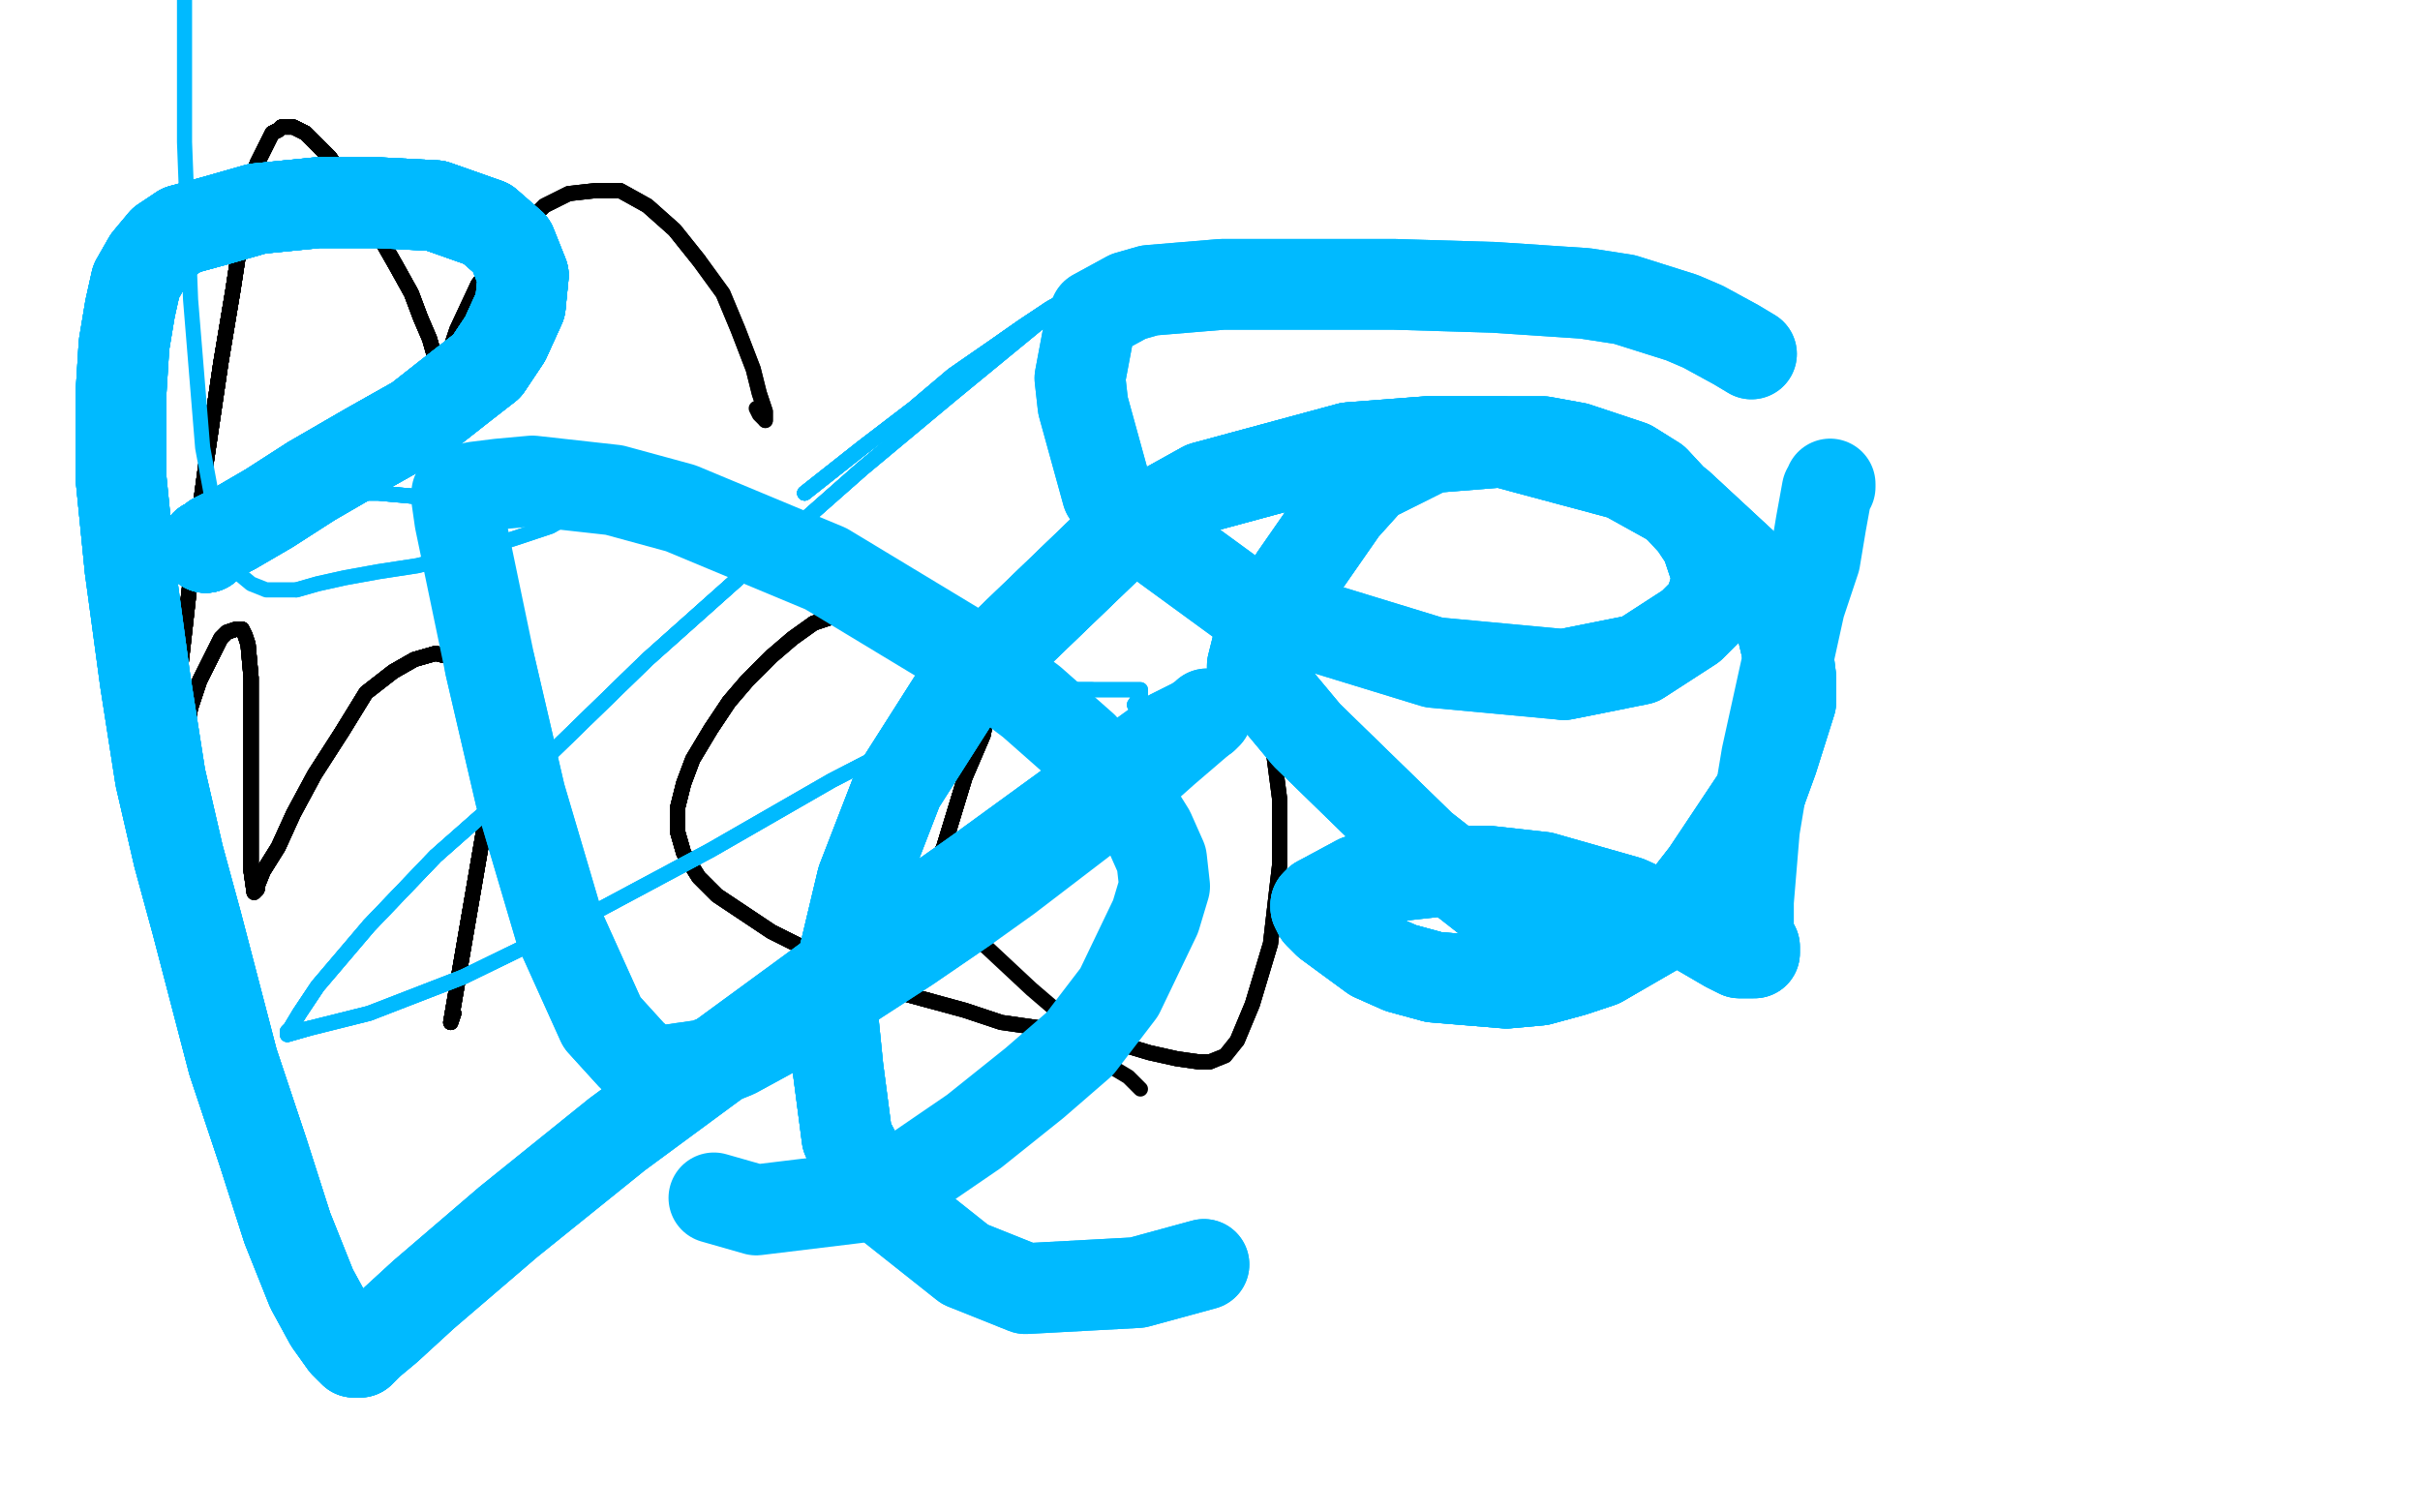 <?xml version="1.0" standalone="no"?>
<!DOCTYPE svg PUBLIC "-//W3C//DTD SVG 1.1//EN"
"http://www.w3.org/Graphics/SVG/1.1/DTD/svg11.dtd">

<svg width="800" height="500" version="1.1" xmlns="http://www.w3.org/2000/svg" xmlns:xlink="http://www.w3.org/1999/xlink" style="stroke-antialiasing: false"><desc>This SVG has been created on https://colorillo.com/</desc><rect x='0' y='0' width='800' height='500' style='fill: rgb(255,255,255); stroke-width:0' /><polyline points="261,398 262,397 263,395 266,390 270,382 275,371 279,358 286,340 294,323 303,300" style="fill: none; stroke: #000000; stroke-width: 5; stroke-linejoin: round; stroke-linecap: round; stroke-antialiasing: false; stroke-antialias: 0; opacity: 1.0"/>
<polyline points="261,398 262,397 263,395 266,390 270,382 275,371 279,358 286,340 294,323 303,300 312,280 319,257 325,243 327,233 330,225 330,218 330,214 327,212 324,209" style="fill: none; stroke: #000000; stroke-width: 5; stroke-linejoin: round; stroke-linecap: round; stroke-antialiasing: false; stroke-antialias: 0; opacity: 1.0"/>
<polyline points="261,398 262,397 263,395 266,390 270,382 275,371 279,358 286,340 294,323 303,300 312,280 319,257 325,243 327,233 330,225 330,218 330,214 327,212 324,209 319,207 313,205 307,204 300,203 293,203 286,203 278,203 269,206" style="fill: none; stroke: #000000; stroke-width: 5; stroke-linejoin: round; stroke-linecap: round; stroke-antialiasing: false; stroke-antialias: 0; opacity: 1.0"/>
<polyline points="261,398 262,397 263,395 266,390 270,382 275,371 279,358 286,340 294,323 303,300 312,280 319,257 325,243 327,233 330,225 330,218 330,214 327,212 324,209 319,207 313,205 307,204 300,203 293,203 286,203 278,203 269,206 262,211 255,217 247,225 241,232 235,241 229,251 226,259 224,267 224,275 226,282" style="fill: none; stroke: #000000; stroke-width: 5; stroke-linejoin: round; stroke-linecap: round; stroke-antialiasing: false; stroke-antialias: 0; opacity: 1.0"/>
<polyline points="261,398 262,397 263,395 266,390 270,382 275,371 279,358 286,340 294,323 303,300 312,280 319,257 325,243 327,233 330,225 330,218 330,214 327,212 324,209 319,207 313,205 307,204 300,203 293,203 286,203 278,203 269,206 262,211 255,217 247,225 241,232 235,241 229,251 226,259 224,267 224,275 226,282 231,290 237,296 246,302 255,308 265,313 276,319 286,324 297,328 308,331" style="fill: none; stroke: #000000; stroke-width: 5; stroke-linejoin: round; stroke-linecap: round; stroke-antialiasing: false; stroke-antialias: 0; opacity: 1.0"/>
<polyline points="312,280 319,257 325,243 327,233 330,225 330,218 330,214 327,212 324,209 319,207 313,205 307,204 300,203 293,203 286,203 278,203 269,206 262,211 255,217 247,225 241,232 235,241 229,251 226,259 224,267 224,275 226,282 231,290 237,296 246,302 255,308 265,313 276,319 286,324 297,328 308,331 319,334 331,338 345,340 358,342 370,345 380,348 389,350 396,351 400,351" style="fill: none; stroke: #000000; stroke-width: 5; stroke-linejoin: round; stroke-linecap: round; stroke-antialiasing: false; stroke-antialias: 0; opacity: 1.0"/>
<polyline points="269,206 262,211 255,217 247,225 241,232 235,241 229,251 226,259 224,267 224,275 226,282 231,290 237,296 246,302 255,308 265,313 276,319 286,324 297,328 308,331 319,334 331,338 345,340 358,342 370,345 380,348 389,350 396,351 400,351 405,349 409,344 414,332 420,312 423,286 423,264 420,241 417,221 412,204 406,189 400,180 395,172 388,168" style="fill: none; stroke: #000000; stroke-width: 5; stroke-linejoin: round; stroke-linecap: round; stroke-antialiasing: false; stroke-antialias: 0; opacity: 1.0"/>
<polyline points="255,217 247,225 241,232 235,241 229,251 226,259 224,267 224,275 226,282 231,290 237,296 246,302 255,308 265,313 276,319 286,324 297,328 308,331 319,334 331,338 345,340 358,342 370,345 380,348 389,350 396,351 400,351 405,349 409,344 414,332 420,312 423,286 423,264 420,241 417,221 412,204 406,189 400,180 395,172 388,168 380,168 369,172 355,183 340,199 325,216 314,232 306,248 302,262 300,274" style="fill: none; stroke: #000000; stroke-width: 5; stroke-linejoin: round; stroke-linecap: round; stroke-antialiasing: false; stroke-antialias: 0; opacity: 1.0"/>
<polyline points="409,344 414,332 420,312 423,286 423,264 420,241 417,221 412,204 406,189 400,180 395,172 388,168 380,168 369,172 355,183 340,199 325,216 314,232 306,248 302,262 300,274 300,283 302,290 305,295 311,300 318,305 326,313 341,327 348,333 352,338 356,342 361,345 364,349 368,353 373,356 377,360" style="fill: none; stroke: #000000; stroke-width: 5; stroke-linejoin: round; stroke-linecap: round; stroke-antialiasing: false; stroke-antialias: 0; opacity: 1.0"/>
<polyline points="150,335 149,338 166,239 164,231" style="fill: none; stroke: #000000; stroke-width: 5; stroke-linejoin: round; stroke-linecap: round; stroke-antialiasing: false; stroke-antialias: 0; opacity: 1.0"/>
<polyline points="150,335 149,338 166,239 164,231 159,222 154,219 148,217 144,216 137,218 130,222 121,229 113,242" style="fill: none; stroke: #000000; stroke-width: 5; stroke-linejoin: round; stroke-linecap: round; stroke-antialiasing: false; stroke-antialias: 0; opacity: 1.0"/>
<polyline points="150,335 149,338 166,239 164,231 159,222 154,219 148,217 144,216 137,218 130,222 121,229 113,242 104,256 97,269 92,280 87,288 85,293 85,294 84,295" style="fill: none; stroke: #000000; stroke-width: 5; stroke-linejoin: round; stroke-linecap: round; stroke-antialiasing: false; stroke-antialias: 0; opacity: 1.0"/>
<polyline points="150,335 149,338 166,239 164,231 159,222 154,219 148,217 144,216 137,218 130,222 121,229 113,242 104,256 97,269 92,280 87,288 85,293 85,294 84,295 83,288 83,276 83,260 83,238 83,224 82,213 81,210 80,208" style="fill: none; stroke: #000000; stroke-width: 5; stroke-linejoin: round; stroke-linecap: round; stroke-antialiasing: false; stroke-antialias: 0; opacity: 1.0"/>
<polyline points="150,335 149,338 166,239 164,231 159,222 154,219 148,217 144,216 137,218 130,222 121,229 113,242 104,256 97,269 92,280 87,288 85,293 85,294 84,295 83,288 83,276 83,260 83,238 83,224 82,213 81,210 80,208 78,208 75,209 73,211 70,217 66,225 63,234 61,245 59,255" style="fill: none; stroke: #000000; stroke-width: 5; stroke-linejoin: round; stroke-linecap: round; stroke-antialiasing: false; stroke-antialias: 0; opacity: 1.0"/>
<polyline points="150,335 149,338 166,239 164,231 159,222 154,219 148,217 144,216 137,218 130,222 121,229 113,242 104,256 97,269 92,280 87,288 85,293 85,294 84,295 83,288 83,276 83,260 83,238 83,224 82,213 81,210 80,208 78,208 75,209 73,211 70,217 66,225 63,234 61,245 59,255 58,264 58,269 57,272 57,264" style="fill: none; stroke: #000000; stroke-width: 5; stroke-linejoin: round; stroke-linecap: round; stroke-antialiasing: false; stroke-antialias: 0; opacity: 1.0"/>
<polyline points="166,239 164,231 159,222 154,219 148,217 144,216 137,218 130,222 121,229 113,242 104,256 97,269 92,280 87,288 85,293 85,294 84,295 83,288 83,276 83,260 83,238 83,224 82,213 81,210 80,208 78,208 75,209 73,211 70,217 66,225 63,234 61,245 59,255 58,264 58,269 57,272 57,264 57,250 59,227 63,191 68,154 73,120 77,96 81,70 83,61 85,54 88,48 90,44 92,43" style="fill: none; stroke: #000000; stroke-width: 5; stroke-linejoin: round; stroke-linecap: round; stroke-antialiasing: false; stroke-antialias: 0; opacity: 1.0"/>
<polyline points="85,293 85,294 84,295 83,288 83,276 83,260 83,238 83,224 82,213 81,210 80,208 78,208 75,209 73,211 70,217 66,225 63,234 61,245 59,255 58,264 58,269 57,272 57,264 57,250 59,227 63,191 68,154 73,120 77,96 81,70 83,61 85,54 88,48 90,44 92,43 93,42 97,42 101,44 105,48 109,52 113,58 117,64 121,72" style="fill: none; stroke: #000000; stroke-width: 5; stroke-linejoin: round; stroke-linecap: round; stroke-antialiasing: false; stroke-antialias: 0; opacity: 1.0"/>
<polyline points="84,295 83,288 83,276 83,260 83,238 83,224 82,213 81,210 80,208 78,208 75,209 73,211 70,217 66,225 63,234 61,245 59,255 58,264 58,269 57,272 57,264 57,250 59,227 63,191 68,154 73,120 77,96 81,70 83,61 85,54 88,48 90,44 92,43 93,42 97,42 101,44 105,48 109,52 113,58 117,64 121,72 127,81 131,88 136,97 139,105 142,112 144,119 145,123 146,128" style="fill: none; stroke: #000000; stroke-width: 5; stroke-linejoin: round; stroke-linecap: round; stroke-antialiasing: false; stroke-antialias: 0; opacity: 1.0"/>
<polyline points="80,208 78,208 75,209 73,211 70,217 66,225 63,234 61,245 59,255 58,264 58,269 57,272 57,264 57,250 59,227 63,191 68,154 73,120 77,96 81,70 83,61 85,54 88,48 90,44 92,43 93,42 97,42 101,44 105,48 109,52 113,58 117,64 121,72 127,81 131,88 136,97 139,105 142,112 144,119 145,123 146,128 146,129 146,130 145,130 145,129 146,125" style="fill: none; stroke: #000000; stroke-width: 5; stroke-linejoin: round; stroke-linecap: round; stroke-antialiasing: false; stroke-antialias: 0; opacity: 1.0"/>
<polyline points="59,227 63,191 68,154 73,120 77,96 81,70 83,61 85,54 88,48 90,44 92,43 93,42 97,42 101,44 105,48 109,52 113,58 117,64 121,72 127,81 131,88 136,97 139,105 142,112 144,119 145,123 146,128 146,129 146,130 145,130 145,129 146,125 148,118 151,109 158,94 171,77 180,68 188,64 197,63 205,63 214,68 223,76 231,86" style="fill: none; stroke: #000000; stroke-width: 5; stroke-linejoin: round; stroke-linecap: round; stroke-antialiasing: false; stroke-antialias: 0; opacity: 1.0"/>
<polyline points="59,227 63,191 68,154 73,120 77,96 81,70 83,61 85,54 88,48 90,44 92,43 93,42 97,42 101,44 105,48 109,52 113,58 117,64 121,72 127,81 131,88 136,97 139,105 142,112 144,119 145,123 146,128 146,129 146,130 145,130 145,129 146,125 148,118 151,109 158,94 171,77 180,68 188,64 197,63 205,63 214,68 223,76 231,86 239,97 244,109 249,122 251,130 253,136 253,139" style="fill: none; stroke: #000000; stroke-width: 5; stroke-linejoin: round; stroke-linecap: round; stroke-antialiasing: false; stroke-antialias: 0; opacity: 1.0"/>
<polyline points="68,154 73,120 77,96 81,70 83,61 85,54 88,48 90,44 92,43 93,42 97,42 101,44 105,48 109,52 113,58 117,64 121,72 127,81 131,88 136,97 139,105 142,112 144,119 145,123 146,128 146,129 146,130 145,130 145,129 146,125 148,118 151,109 158,94 171,77 180,68 188,64 197,63 205,63 214,68 223,76 231,86 239,97 244,109 249,122 251,130 253,136 253,139 251,137 250,135" style="fill: none; stroke: #000000; stroke-width: 5; stroke-linejoin: round; stroke-linecap: round; stroke-antialiasing: false; stroke-antialias: 0; opacity: 1.0"/>
<polyline points="105,162 111,162 117,163 125,163 136,164 146,165 154,166 160,168 166,169 172,169" style="fill: none; stroke: #00baff; stroke-width: 5; stroke-linejoin: round; stroke-linecap: round; stroke-antialiasing: false; stroke-antialias: 0; opacity: 1.0"/>
<polyline points="105,162 111,162 117,163 125,163 136,164 146,165 154,166 160,168 166,169 172,169 177,170 183,170 186,170 188,170 189,170" style="fill: none; stroke: #00baff; stroke-width: 5; stroke-linejoin: round; stroke-linecap: round; stroke-antialiasing: false; stroke-antialias: 0; opacity: 1.0"/>
<polyline points="105,162 111,162 117,163 125,163 136,164 146,165 154,166 160,168 166,169 172,169 177,170 183,170 186,170 188,170 189,170 182,174 170,178 154,183 138,187 125,189 114,191 105,193 98,195" style="fill: none; stroke: #00baff; stroke-width: 5; stroke-linejoin: round; stroke-linecap: round; stroke-antialiasing: false; stroke-antialias: 0; opacity: 1.0"/>
<polyline points="105,162 111,162 117,163 125,163 136,164 146,165 154,166 160,168 166,169 172,169 177,170 183,170 186,170 188,170 189,170 182,174 170,178 154,183 138,187 125,189 114,191 105,193 98,195 93,195 88,195 83,193 77,188 72,175 67,148 63,99 61,47 61,11 61,-2" style="fill: none; stroke: #00baff; stroke-width: 5; stroke-linejoin: round; stroke-linecap: round; stroke-antialiasing: false; stroke-antialias: 0; opacity: 1.0"/>
<polyline points="266,163 285,148 302,135 315,124 328,115 338,108 347,102 354,98 357,97 359,96" style="fill: none; stroke: #00baff; stroke-width: 5; stroke-linejoin: round; stroke-linecap: round; stroke-antialiasing: false; stroke-antialias: 0; opacity: 1.0"/>
<polyline points="266,163 285,148 302,135 315,124 328,115 338,108 347,102 354,98 357,97 359,96 343,107 315,130 285,155 251,185 214,218 178,253 144,283 122,306" style="fill: none; stroke: #00baff; stroke-width: 5; stroke-linejoin: round; stroke-linecap: round; stroke-antialiasing: false; stroke-antialias: 0; opacity: 1.0"/>
<polyline points="266,163 285,148 302,135 315,124 328,115 338,108 347,102 354,98 357,97 359,96 343,107 315,130 285,155 251,185 214,218 178,253 144,283 122,306 105,326 99,335 96,340 95,341 95,342 102,340" style="fill: none; stroke: #00baff; stroke-width: 5; stroke-linejoin: round; stroke-linecap: round; stroke-antialiasing: false; stroke-antialias: 0; opacity: 1.0"/>
<polyline points="266,163 285,148 302,135 315,124 328,115 338,108 347,102 354,98 357,97 359,96 343,107 315,130 285,155 251,185 214,218 178,253 144,283 122,306 105,326 99,335 96,340 95,341 95,342 102,340 122,335 153,323 192,304 235,281 275,258 306,242 329,233 342,230 353,228 361,228" style="fill: none; stroke: #00baff; stroke-width: 5; stroke-linejoin: round; stroke-linecap: round; stroke-antialiasing: false; stroke-antialias: 0; opacity: 1.0"/>
<polyline points="266,163 285,148 302,135 315,124 328,115 338,108 347,102 354,98 357,97 359,96 343,107 315,130 285,155 251,185 214,218 178,253 144,283 122,306 105,326 99,335 96,340 95,341 95,342 102,340 122,335 153,323 192,304 235,281 275,258 306,242 329,233 342,230 353,228 361,228 366,228 371,228 374,228 376,228 377,228 377,230 375,233" style="fill: none; stroke: #00baff; stroke-width: 5; stroke-linejoin: round; stroke-linecap: round; stroke-antialiasing: false; stroke-antialias: 0; opacity: 1.0"/>
<polyline points="266,163 285,148 302,135 315,124 328,115 338,108 347,102 354,98 357,97 359,96 343,107 315,130 285,155 251,185 214,218 178,253 144,283 122,306 105,326 99,335 96,340 95,341 95,342 102,340 122,335 153,323 192,304 235,281 275,258 306,242 329,233 342,230 353,228 361,228 366,228 371,228 374,228 376,228 377,228 377,230 375,233" style="fill: none; stroke: #00baff; stroke-width: 5; stroke-linejoin: round; stroke-linecap: round; stroke-antialiasing: false; stroke-antialias: 0; opacity: 1.0"/>
<polyline points="68,180 68,181 69,180 71,178" style="fill: none; stroke: #00baff; stroke-width: 30; stroke-linejoin: round; stroke-linecap: round; stroke-antialiasing: false; stroke-antialias: 0; opacity: 1.0"/>
<polyline points="68,180 68,181 69,180 71,178 77,175 89,168 103,159 122,148 138,139 152,128 161,121 167,112 172,101" style="fill: none; stroke: #00baff; stroke-width: 30; stroke-linejoin: round; stroke-linecap: round; stroke-antialiasing: false; stroke-antialias: 0; opacity: 1.0"/>
<polyline points="68,180 68,181 69,180 71,178 77,175 89,168 103,159 122,148 138,139 152,128 161,121 167,112 172,101 173,91 169,81 161,74 144,68 125,67 105,67 85,69 71,73 60,76" style="fill: none; stroke: #00baff; stroke-width: 30; stroke-linejoin: round; stroke-linecap: round; stroke-antialiasing: false; stroke-antialias: 0; opacity: 1.0"/>
<polyline points="68,180 68,181 69,180 71,178 77,175 89,168 103,159 122,148 138,139 152,128 161,121 167,112 172,101 173,91 169,81 161,74 144,68 125,67 105,67 85,69 71,73 60,76 54,80 49,86 45,93 43,102 41,114 40,130 40,158 43,188" style="fill: none; stroke: #00baff; stroke-width: 30; stroke-linejoin: round; stroke-linecap: round; stroke-antialiasing: false; stroke-antialias: 0; opacity: 1.0"/>
<polyline points="68,180 68,181 69,180 71,178 77,175 89,168 103,159 122,148 138,139 152,128 161,121 167,112 172,101 173,91 169,81 161,74 144,68 125,67 105,67 85,69 71,73 60,76 54,80 49,86 45,93 43,102 41,114 40,130 40,158 43,188 48,225 53,257 59,283 65,305 77,351 87,381 95,406 103,426 109,437 114,444 116,446" style="fill: none; stroke: #00baff; stroke-width: 30; stroke-linejoin: round; stroke-linecap: round; stroke-antialiasing: false; stroke-antialias: 0; opacity: 1.0"/>
<polyline points="68,180 68,181 69,180 71,178 77,175 89,168 103,159 122,148 138,139 152,128 161,121 167,112 172,101 173,91 169,81 161,74 144,68 125,67 105,67 85,69 71,73 60,76 54,80 49,86 45,93 43,102 41,114 40,130 40,158 43,188 48,225 53,257 59,283 65,305 77,351 87,381 95,406 103,426 109,437 114,444 116,446 117,446 117,447 119,447" style="fill: none; stroke: #00baff; stroke-width: 30; stroke-linejoin: round; stroke-linecap: round; stroke-antialiasing: false; stroke-antialias: 0; opacity: 1.0"/>
<polyline points="103,159 122,148 138,139 152,128 161,121 167,112 172,101 173,91 169,81 161,74 144,68 125,67 105,67 85,69 71,73 60,76 54,80 49,86 45,93 43,102 41,114 40,130 40,158 43,188 48,225 53,257 59,283 65,305 77,351 87,381 95,406 103,426 109,437 114,444 116,446 117,446 117,447 119,447 122,444 128,439 140,428 168,404 204,375 242,347 283,317 324,288 357,264" style="fill: none; stroke: #00baff; stroke-width: 30; stroke-linejoin: round; stroke-linecap: round; stroke-antialiasing: false; stroke-antialias: 0; opacity: 1.0"/>
<polyline points="161,121 167,112 172,101 173,91 169,81 161,74 144,68 125,67 105,67 85,69 71,73 60,76 54,80 49,86 45,93 43,102 41,114 40,130 40,158 43,188 48,225 53,257 59,283 65,305 77,351 87,381 95,406 103,426 109,437 114,444 116,446 117,446 117,447 119,447 122,444 128,439 140,428 168,404 204,375 242,347 283,317 324,288 357,264 376,251 387,243 395,239 398,237 399,236" style="fill: none; stroke: #00baff; stroke-width: 30; stroke-linejoin: round; stroke-linecap: round; stroke-antialiasing: false; stroke-antialias: 0; opacity: 1.0"/>
<polyline points="117,447 119,447 122,444 128,439 140,428 168,404 204,375 242,347 283,317 324,288 357,264 376,251 387,243 395,239 398,237 399,236 385,248 367,264 350,277 333,290 319,300 300,313 283,324 267,335 254,342 243,348 233,352 219,354 215,354 209,349 199,338 185,307 172,263 162,220" style="fill: none; stroke: #00baff; stroke-width: 30; stroke-linejoin: round; stroke-linecap: round; stroke-antialiasing: false; stroke-antialias: 0; opacity: 1.0"/>
<polyline points="319,300 300,313 283,324 267,335 254,342 243,348 233,352 219,354 215,354 209,349 199,338 185,307 172,263 162,220 152,172 151,165 151,163 153,162 157,161 165,160 176,159 203,162 225,168 273,188 321,217 341,232 358,247 375,267 380,275 384,284 385,293 382,303 370,328 357,345 342,358 322,374 303,387 283,396 250,400 236,396" style="fill: none; stroke: #00baff; stroke-width: 30; stroke-linejoin: round; stroke-linecap: round; stroke-antialiasing: false; stroke-antialias: 0; opacity: 1.0"/>
<polyline points="398,418 376,424 339,426 319,418 290,395 280,376 277,353 275,333 285,291 297,260 318,227 371,176 398,161 446,148 472,146 496,146" style="fill: none; stroke: #00baff; stroke-width: 30; stroke-linejoin: round; stroke-linecap: round; stroke-antialiasing: false; stroke-antialias: 0; opacity: 1.0"/>
<polyline points="398,418 376,424 339,426 319,418 290,395 280,376 277,353 275,333 285,291 297,260 318,227 371,176 398,161 446,148 472,146 496,146 537,157 555,167 582,192 587,199 591,216 592,224 592,232 586,251 582,262 576,271 564,289 557,298 548,307 529,318 520,321 509,324 498,325 474,323 463,320 454,316 439,305 436,302 435,300 435,299 436,298" style="fill: none; stroke: #00baff; stroke-width: 30; stroke-linejoin: round; stroke-linecap: round; stroke-antialiasing: false; stroke-antialias: 0; opacity: 1.0"/>
<polyline points="290,395 280,376 277,353 275,333 285,291 297,260 318,227 371,176 398,161 446,148 472,146 496,146 537,157 555,167 582,192 587,199 591,216 592,224 592,232 586,251 582,262 576,271 564,289 557,298 548,307 529,318 520,321 509,324 498,325 474,323 463,320 454,316 439,305 436,302 435,300 435,299 436,298 449,291 476,288 492,288 510,290 538,298 549,303 559,306 571,313 575,315 580,315 580,313" style="fill: none; stroke: #00baff; stroke-width: 30; stroke-linejoin: round; stroke-linecap: round; stroke-antialiasing: false; stroke-antialias: 0; opacity: 1.0"/>
<polyline points="290,395 280,376 277,353 275,333 285,291 297,260 318,227 371,176 398,161 446,148 472,146 496,146 537,157 555,167 582,192 587,199 591,216 592,224 592,232 586,251 582,262 576,271 564,289 557,298 548,307 529,318 520,321 509,324 498,325 474,323 463,320 454,316 439,305 436,302 435,300 435,299 436,298 449,291 476,288 492,288 510,290 538,298 549,303 559,306 571,313 575,315 580,315 580,313 580,315" style="fill: none; stroke: #00baff; stroke-width: 30; stroke-linejoin: round; stroke-linecap: round; stroke-antialiasing: false; stroke-antialias: 0; opacity: 1.0"/>
<polyline points="564,289 557,298 548,307 529,318 520,321 509,324 498,325 474,323 463,320 454,316 439,305 436,302 435,300 435,299 436,298 449,291 476,288 492,288 510,290 538,298 549,303 559,306 571,313 575,315 580,315 580,313 580,315 579,315 578,313 578,305 578,298 580,274 584,250 595,200 600,185 602,173 604,162 605,161 605,160" style="fill: none; stroke: #00baff; stroke-width: 30; stroke-linejoin: round; stroke-linecap: round; stroke-antialiasing: false; stroke-antialias: 0; opacity: 1.0"/>
<polyline points="516,311 493,298 470,280 432,243 422,231 414,222 414,220 416,212 422,202 428,191 444,168 453,158 473,148 498,146 510,146 521,148 539,154 547,159 560,173 564,179 568,191 565,201 559,207 542,218 517,223" style="fill: none; stroke: #00baff; stroke-width: 30; stroke-linejoin: round; stroke-linecap: round; stroke-antialiasing: false; stroke-antialias: 0; opacity: 1.0"/>
<polyline points="516,311 493,298 470,280 432,243 422,231 414,222 414,220 416,212 422,202 428,191 444,168 453,158 473,148 498,146 510,146 521,148 539,154 547,159 560,173 564,179 568,191 565,201 559,207 542,218 517,223 474,219 412,200 375,173 366,163 358,134 357,125 360,109 362,104 373,98 380,96 404,94 419,94 446,94 461,94 494,95 524,97 537,99 556,105 563,108 574,114 579,117" style="fill: none; stroke: #00baff; stroke-width: 30; stroke-linejoin: round; stroke-linecap: round; stroke-antialiasing: false; stroke-antialias: 0; opacity: 1.0"/>
<polyline points="516,311 493,298 470,280 432,243 422,231 414,222 414,220 416,212 422,202 428,191 444,168 453,158 473,148 498,146 510,146 521,148 539,154 547,159 560,173 564,179 568,191 565,201 559,207 542,218 517,223 474,219 412,200 375,173 366,163 358,134 357,125 360,109 362,104 373,98 380,96 404,94 419,94 446,94 461,94 494,95 524,97 537,99 556,105 563,108 574,114 579,117" style="fill: none; stroke: #00baff; stroke-width: 30; stroke-linejoin: round; stroke-linecap: round; stroke-antialiasing: false; stroke-antialias: 0; opacity: 1.0"/>
</svg>
